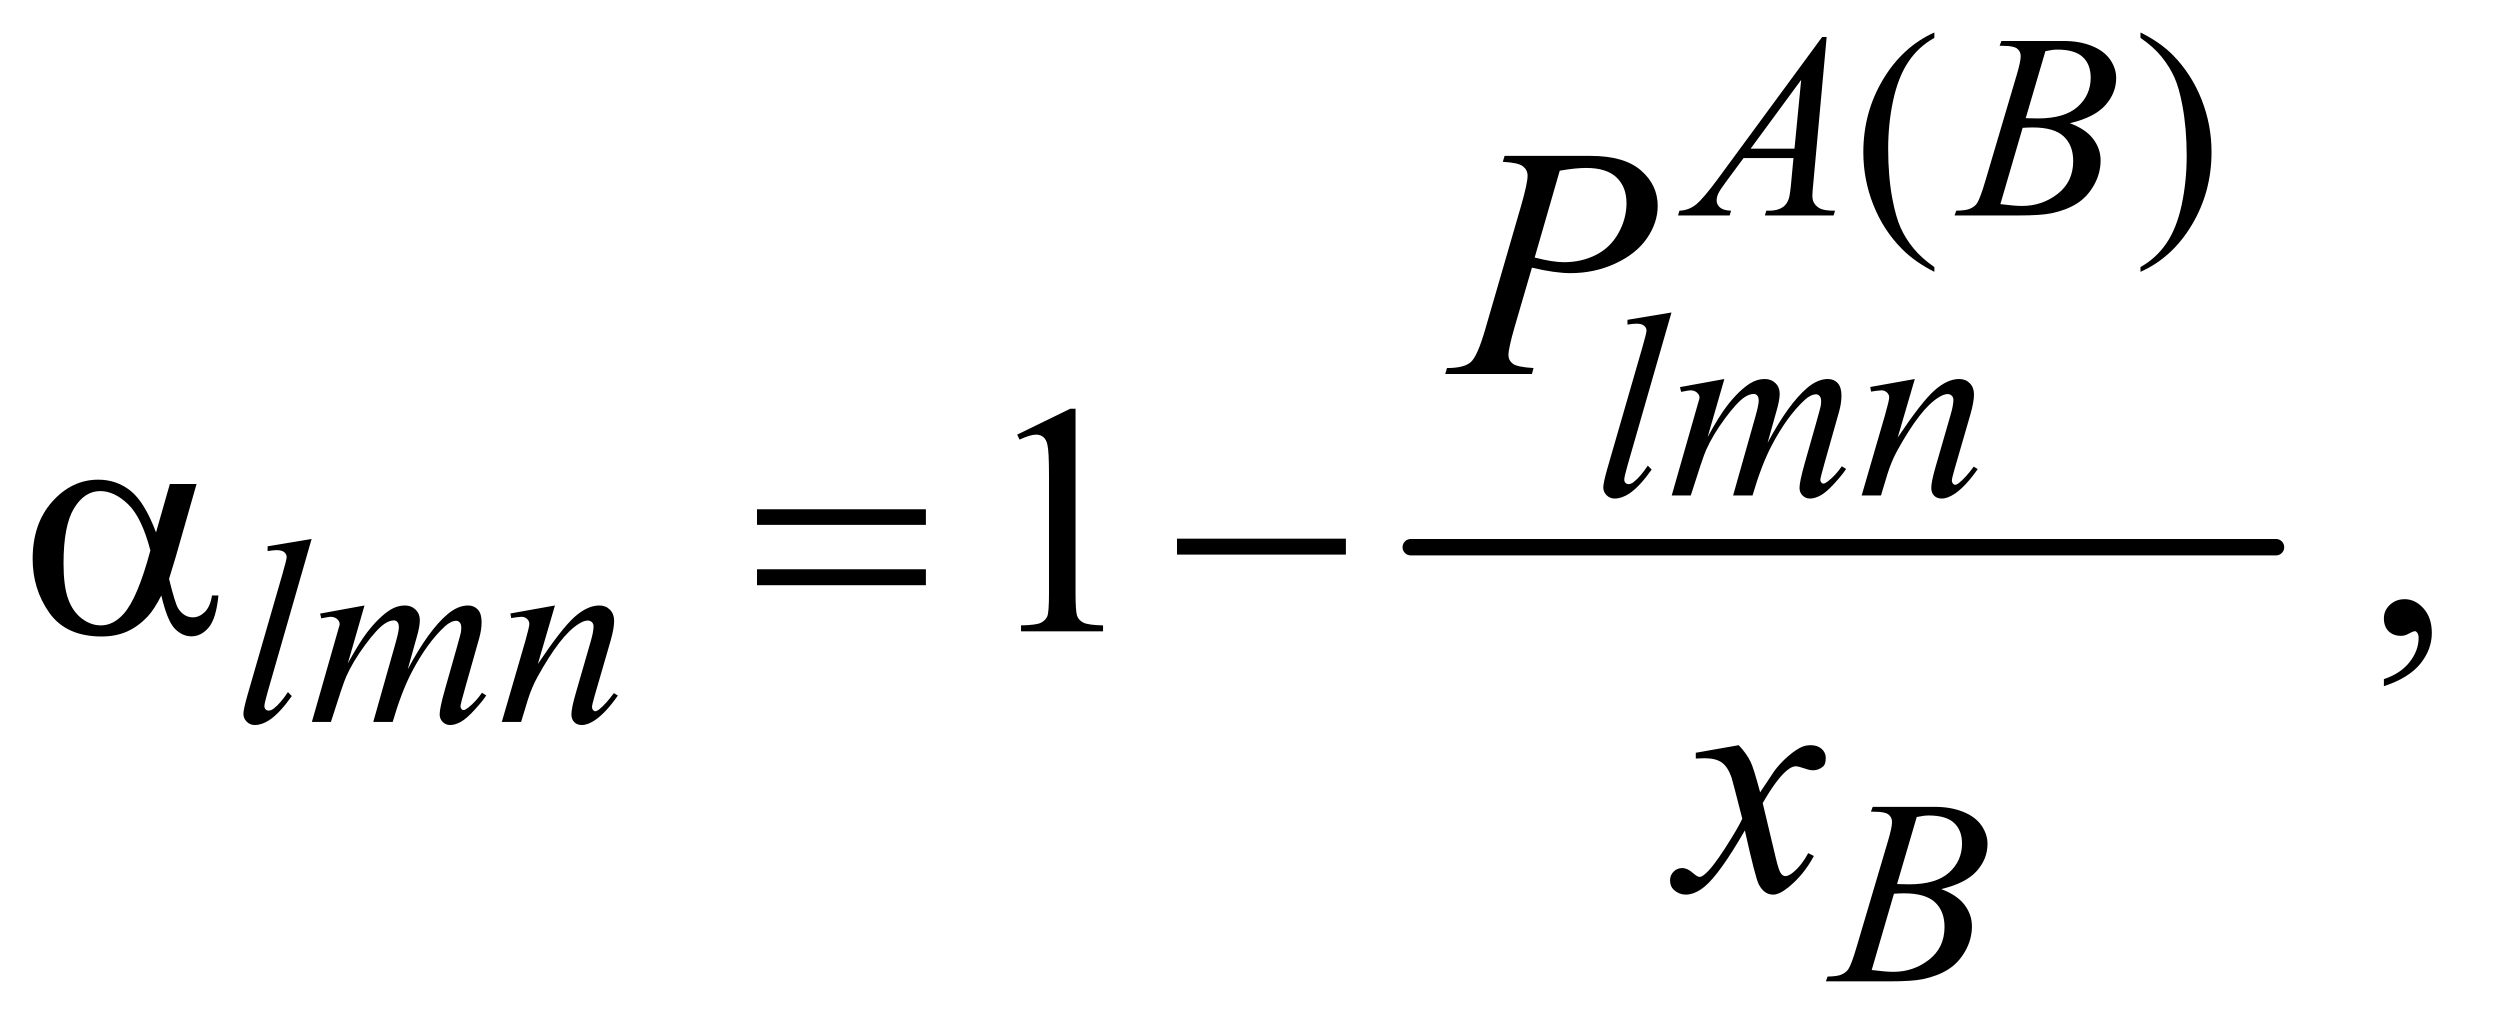 <?xml version="1.0" encoding="UTF-8"?>
<!DOCTYPE svg PUBLIC '-//W3C//DTD SVG 1.0//EN'
          'http://www.w3.org/TR/2001/REC-SVG-20010904/DTD/svg10.dtd'>
<svg stroke-dasharray="none" shape-rendering="auto" xmlns="http://www.w3.org/2000/svg" font-family="'Dialog'" text-rendering="auto" width="119" fill-opacity="1" color-interpolation="auto" color-rendering="auto" preserveAspectRatio="xMidYMid meet" font-size="12px" viewBox="0 0 119 49" fill="black" xmlns:xlink="http://www.w3.org/1999/xlink" stroke="black" image-rendering="auto" stroke-miterlimit="10" stroke-linecap="square" stroke-linejoin="miter" font-style="normal" stroke-width="1" height="49" stroke-dashoffset="0" font-weight="normal" stroke-opacity="1"
><!--Generated by the Batik Graphics2D SVG Generator--><defs id="genericDefs"
  /><g
  ><defs id="defs1"
    ><clipPath clipPathUnits="userSpaceOnUse" id="clipPath1"
      ><path d="M1.101 1.825 L76.05 1.825 L76.05 32.676 L1.101 32.676 L1.101 1.825 Z"
      /></clipPath
      ><clipPath clipPathUnits="userSpaceOnUse" id="clipPath2"
      ><path d="M35.176 58.301 L35.176 1043.949 L2429.699 1043.949 L2429.699 58.301 Z"
      /></clipPath
    ></defs
    ><g stroke-width="16" transform="scale(1.576,1.576) translate(-1.101,-1.825) matrix(0.031,0,0,0.031,0,0)" stroke-linejoin="round" stroke-linecap="round"
    ><line y2="592" fill="none" x1="1410" clip-path="url(#clipPath2)" x2="2253" y1="592"
    /></g
    ><g transform="matrix(0.049,0,0,0.049,-1.735,-2.876)"
    ><path d="M1914.5 318.125 L1914.5 322.75 Q1895.625 313.25 1883 300.5 Q1865 282.375 1855.25 257.75 Q1845.5 233.125 1845.5 206.625 Q1845.5 167.875 1864.625 135.938 Q1883.75 104 1914.5 90.25 L1914.5 95.5 Q1899.125 104 1889.25 118.75 Q1879.375 133.5 1874.5 156.125 Q1869.625 178.75 1869.625 203.375 Q1869.625 230.125 1873.75 252 Q1877 269.25 1881.625 279.688 Q1886.25 290.125 1894.062 299.75 Q1901.875 309.375 1914.5 318.125 ZM2114.75 95.5 L2114.75 90.25 Q2133.75 99.625 2146.375 112.375 Q2164.25 130.625 2174 155.188 Q2183.75 179.75 2183.75 206.375 Q2183.75 245.125 2164.688 277.062 Q2145.625 309 2114.75 322.75 L2114.75 318.125 Q2130.125 309.5 2140.062 294.812 Q2150 280.125 2154.812 257.438 Q2159.625 234.75 2159.625 210.125 Q2159.625 183.5 2155.5 161.5 Q2152.375 144.25 2147.688 133.875 Q2143 123.5 2135.25 113.875 Q2127.5 104.25 2114.75 95.5 Z" stroke="none" clip-path="url(#clipPath2)"
    /></g
    ><g transform="matrix(0.049,0,0,0.049,-1.735,-2.876)"
    ><path d="M1023.5 480.906 L1075.062 455.75 L1080.219 455.75 L1080.219 634.656 Q1080.219 652.469 1081.703 656.844 Q1083.188 661.219 1087.875 663.562 Q1092.562 665.906 1106.938 666.219 L1106.938 672 L1027.25 672 L1027.25 666.219 Q1042.25 665.906 1046.625 663.641 Q1051 661.375 1052.719 657.547 Q1054.438 653.719 1054.438 634.656 L1054.438 520.281 Q1054.438 497.156 1052.875 490.594 Q1051.781 485.594 1048.891 483.25 Q1046 480.906 1041.938 480.906 Q1036.156 480.906 1025.844 485.75 L1023.5 480.906 ZM2351.188 725.281 L2351.188 718.406 Q2367.281 713.094 2376.109 701.922 Q2384.938 690.75 2384.938 678.25 Q2384.938 675.281 2383.531 673.25 Q2382.438 671.844 2381.344 671.844 Q2379.625 671.844 2373.844 674.969 Q2371.031 676.375 2367.906 676.375 Q2360.25 676.375 2355.719 671.844 Q2351.188 667.312 2351.188 659.344 Q2351.188 651.688 2357.047 646.219 Q2362.906 640.75 2371.344 640.75 Q2381.656 640.75 2389.703 649.734 Q2397.75 658.719 2397.75 673.562 Q2397.75 689.656 2386.578 703.484 Q2375.406 717.312 2351.188 725.281 Z" stroke="none" clip-path="url(#clipPath2)"
    /></g
    ><g transform="matrix(0.049,0,0,0.049,-1.735,-2.876)"
    ><path d="M1809.875 94.625 L1797 235.625 Q1796 245.5 1796 248.625 Q1796 253.625 1797.875 256.25 Q1800.25 259.875 1804.312 261.625 Q1808.375 263.375 1818 263.375 L1816.625 268 L1749.875 268 L1751.25 263.375 L1754.125 263.375 Q1762.25 263.375 1767.375 259.875 Q1771 257.5 1773 252 Q1774.375 248.125 1775.625 233.75 L1777.625 212.25 L1729.125 212.25 L1711.875 235.625 Q1706 243.5 1704.5 246.938 Q1703 250.375 1703 253.375 Q1703 257.375 1706.25 260.25 Q1709.5 263.125 1717 263.375 L1715.625 268 L1665.5 268 L1666.875 263.375 Q1676.125 263 1683.188 257.188 Q1690.25 251.375 1704.25 232.375 L1805.5 94.625 L1809.875 94.625 ZM1785.125 136.25 L1736 203.125 L1778.625 203.125 L1785.125 136.25 ZM1977.875 103.125 L1979.625 98.5 L2040.125 98.5 Q2055.375 98.5 2067.312 103.25 Q2079.25 108 2085.188 116.5 Q2091.125 125 2091.125 134.5 Q2091.125 149.125 2080.562 160.938 Q2070 172.75 2046.125 178.375 Q2061.5 184.125 2068.75 193.625 Q2076 203.125 2076 214.5 Q2076 227.125 2069.5 238.625 Q2063 250.125 2052.812 256.5 Q2042.625 262.875 2028.25 265.875 Q2018 268 1996.25 268 L1934.125 268 L1935.75 263.375 Q1945.5 263.125 1949 261.5 Q1954 259.375 1956.125 255.875 Q1959.125 251.125 1964.125 234.125 L1994.5 131.5 Q1998.375 118.5 1998.375 113.25 Q1998.375 108.625 1994.938 105.938 Q1991.5 103.25 1981.875 103.25 Q1979.75 103.25 1977.875 103.125 ZM2003.25 173.5 Q2011.375 173.75 2015 173.75 Q2041 173.75 2053.688 162.438 Q2066.375 151.125 2066.375 134.125 Q2066.375 121.25 2058.625 114.062 Q2050.875 106.875 2033.875 106.875 Q2029.375 106.875 2022.375 108.375 L2003.25 173.5 ZM1978.625 257 Q1992.125 258.75 1999.75 258.75 Q2019.25 258.75 2034.312 247 Q2049.375 235.25 2049.375 215.125 Q2049.375 199.75 2040.062 191.125 Q2030.75 182.5 2010 182.5 Q2006 182.5 2000.25 182.875 L1978.625 257 Z" stroke="none" clip-path="url(#clipPath2)"
    /></g
    ><g transform="matrix(0.049,0,0,0.049,-1.735,-2.876)"
    ><path d="M1659.125 362.25 L1616.375 511 Q1613.25 522.125 1613.25 524.625 Q1613.25 526.5 1614.438 527.75 Q1615.625 529 1617.375 529 Q1619.75 529 1622.5 526.875 Q1629 521.75 1636.125 511 L1639.875 514.875 Q1628 531.625 1618 538.25 Q1610.625 543 1604 543 Q1599.25 543 1596.062 539.75 Q1592.875 536.5 1592.875 532.25 Q1592.875 527.75 1596.875 513.75 L1630.75 396.5 Q1634.875 382.125 1634.875 380 Q1634.875 377 1632.5 375.062 Q1630.125 373.125 1625.125 373.125 Q1622.25 373.125 1616.375 374 L1616.375 369.375 L1659.125 362.25 ZM1710.5 426.875 L1694.25 483.25 Q1705.125 463.375 1712.75 453.375 Q1724.625 437.875 1735.875 430.875 Q1742.5 426.875 1749.75 426.875 Q1756 426.875 1760.125 430.875 Q1764.25 434.875 1764.25 441.125 Q1764.25 447.25 1761.375 457.125 L1752.5 488.875 Q1772.875 450.75 1791.125 435.375 Q1801.25 426.875 1811.125 426.875 Q1816.875 426.875 1820.562 430.812 Q1824.25 434.75 1824.25 443 Q1824.25 450.25 1822 458.375 L1808.25 507 Q1803.75 522.875 1803.75 524.625 Q1803.75 526.375 1804.875 527.625 Q1805.625 528.5 1806.875 528.5 Q1808.125 528.5 1811.25 526.125 Q1818.375 520.625 1824.625 511.625 L1828.75 514.25 Q1825.625 519.25 1817.688 528 Q1809.75 536.75 1804.125 539.875 Q1798.5 543 1793.75 543 Q1789.375 543 1786.438 540 Q1783.5 537 1783.5 532.625 Q1783.5 526.625 1788.625 508.5 L1800 468.375 Q1803.875 454.5 1804.125 453 Q1804.5 450.625 1804.5 448.375 Q1804.5 445.25 1803.125 443.5 Q1801.625 441.75 1799.75 441.75 Q1794.5 441.75 1788.625 447.125 Q1771.375 463 1756.375 491.625 Q1746.5 510.5 1737.875 540 L1719 540 L1740.375 464.375 Q1743.875 452.125 1743.875 448 Q1743.875 444.625 1742.5 443 Q1741.125 441.375 1739.125 441.375 Q1735 441.375 1730.375 444.375 Q1722.875 449.25 1711.062 465.25 Q1699.25 481.25 1692.75 495.875 Q1689.625 502.75 1677.875 540 L1659.375 540 L1682.5 459 L1685.5 448.5 Q1686.375 446.125 1686.375 445 Q1686.375 442.25 1683.875 440.062 Q1681.375 437.875 1677.5 437.875 Q1675.875 437.875 1668.5 439.375 L1667.375 434.75 L1710.5 426.875 ZM1895.5 426.875 L1878.875 483.75 Q1902.25 448.875 1914.688 437.875 Q1927.125 426.875 1938.625 426.875 Q1944.875 426.875 1948.938 431 Q1953 435.125 1953 441.75 Q1953 449.25 1949.375 461.75 L1934.125 514.375 Q1931.5 523.5 1931.5 525.5 Q1931.5 527.25 1932.5 528.438 Q1933.5 529.625 1934.625 529.625 Q1936.125 529.625 1938.25 528 Q1944.875 522.75 1952.75 512 L1956.625 514.375 Q1945 531 1934.625 538.125 Q1927.375 543 1921.625 543 Q1917 543 1914.25 540.188 Q1911.5 537.375 1911.5 532.625 Q1911.5 526.625 1915.75 512 L1930.25 461.75 Q1933 452.375 1933 447.125 Q1933 444.625 1931.375 443.062 Q1929.75 441.5 1927.375 441.5 Q1923.875 441.5 1919 444.5 Q1909.75 450.125 1899.75 463.062 Q1889.75 476 1878.625 496.125 Q1872.75 506.75 1868.875 519.375 L1862.625 540 L1843.875 540 L1866.625 461.75 Q1870.625 447.625 1870.625 444.75 Q1870.625 442 1868.438 439.938 Q1866.25 437.875 1863 437.875 Q1861.5 437.875 1857.75 438.375 L1853 439.125 L1852.25 434.625 L1895.5 426.875 Z" stroke="none" clip-path="url(#clipPath2)"
    /></g
    ><g transform="matrix(0.049,0,0,0.049,-1.735,-2.876)"
    ><path d="M338.125 582.25 L295.375 731 Q292.25 742.125 292.25 744.625 Q292.25 746.5 293.438 747.75 Q294.625 749 296.375 749 Q298.75 749 301.5 746.875 Q308 741.75 315.125 731 L318.875 734.875 Q307 751.625 297 758.25 Q289.625 763 283 763 Q278.25 763 275.062 759.75 Q271.875 756.5 271.875 752.25 Q271.875 747.75 275.875 733.75 L309.75 616.5 Q313.875 602.125 313.875 600 Q313.875 597 311.5 595.062 Q309.125 593.125 304.125 593.125 Q301.25 593.125 295.375 594 L295.375 589.375 L338.125 582.25 ZM389.5 646.875 L373.25 703.25 Q384.125 683.375 391.75 673.375 Q403.625 657.875 414.875 650.875 Q421.5 646.875 428.75 646.875 Q435 646.875 439.125 650.875 Q443.25 654.875 443.25 661.125 Q443.25 667.25 440.375 677.125 L431.5 708.875 Q451.875 670.75 470.125 655.375 Q480.25 646.875 490.125 646.875 Q495.875 646.875 499.562 650.812 Q503.25 654.75 503.25 663 Q503.25 670.25 501 678.375 L487.25 727 Q482.75 742.875 482.75 744.625 Q482.75 746.375 483.875 747.625 Q484.625 748.5 485.875 748.5 Q487.125 748.5 490.25 746.125 Q497.375 740.625 503.625 731.625 L507.75 734.25 Q504.625 739.25 496.688 748 Q488.75 756.75 483.125 759.875 Q477.5 763 472.75 763 Q468.375 763 465.438 760 Q462.5 757 462.5 752.625 Q462.5 746.625 467.625 728.5 L479 688.375 Q482.875 674.5 483.125 673 Q483.5 670.625 483.5 668.375 Q483.5 665.25 482.125 663.5 Q480.625 661.75 478.75 661.75 Q473.5 661.75 467.625 667.125 Q450.375 683 435.375 711.625 Q425.5 730.5 416.875 760 L398 760 L419.375 684.375 Q422.875 672.125 422.875 668 Q422.875 664.625 421.5 663 Q420.125 661.375 418.125 661.375 Q414 661.375 409.375 664.375 Q401.875 669.25 390.062 685.25 Q378.25 701.25 371.75 715.875 Q368.625 722.75 356.875 760 L338.375 760 L361.5 679 L364.5 668.5 Q365.375 666.125 365.375 665 Q365.375 662.25 362.875 660.062 Q360.375 657.875 356.5 657.875 Q354.875 657.875 347.5 659.375 L346.375 654.75 L389.5 646.875 ZM574.5 646.875 L557.875 703.75 Q581.25 668.875 593.688 657.875 Q606.125 646.875 617.625 646.875 Q623.875 646.875 627.938 651 Q632 655.125 632 661.75 Q632 669.25 628.375 681.75 L613.125 734.375 Q610.5 743.5 610.5 745.5 Q610.5 747.25 611.5 748.438 Q612.5 749.625 613.625 749.625 Q615.125 749.625 617.25 748 Q623.875 742.75 631.75 732 L635.625 734.375 Q624 751 613.625 758.125 Q606.375 763 600.625 763 Q596 763 593.25 760.188 Q590.5 757.375 590.5 752.625 Q590.5 746.625 594.75 732 L609.25 681.75 Q612 672.375 612 667.125 Q612 664.625 610.375 663.062 Q608.75 661.5 606.375 661.5 Q602.875 661.5 598 664.5 Q588.75 670.125 578.75 683.062 Q568.75 696 557.625 716.125 Q551.75 726.75 547.875 739.375 L541.625 760 L522.875 760 L545.625 681.75 Q549.625 667.625 549.625 664.75 Q549.625 662 547.438 659.938 Q545.25 657.875 542 657.875 Q540.5 657.875 536.75 658.375 L532 659.125 L531.25 654.625 L574.5 646.875 Z" stroke="none" clip-path="url(#clipPath2)"
    /></g
    ><g transform="matrix(0.049,0,0,0.049,-1.735,-2.876)"
    ><path d="M1852.875 847.125 L1854.625 842.5 L1915.125 842.5 Q1930.375 842.5 1942.312 847.25 Q1954.25 852 1960.188 860.5 Q1966.125 869 1966.125 878.5 Q1966.125 893.125 1955.562 904.938 Q1945 916.75 1921.125 922.375 Q1936.5 928.125 1943.75 937.625 Q1951 947.125 1951 958.5 Q1951 971.125 1944.5 982.625 Q1938 994.125 1927.812 1000.5 Q1917.625 1006.875 1903.25 1009.875 Q1893 1012 1871.25 1012 L1809.125 1012 L1810.75 1007.375 Q1820.5 1007.125 1824 1005.5 Q1829 1003.375 1831.125 999.875 Q1834.125 995.125 1839.125 978.125 L1869.5 875.5 Q1873.375 862.5 1873.375 857.25 Q1873.375 852.625 1869.938 849.938 Q1866.5 847.25 1856.875 847.25 Q1854.75 847.25 1852.875 847.125 ZM1878.25 917.5 Q1886.375 917.75 1890 917.75 Q1916 917.75 1928.688 906.438 Q1941.375 895.125 1941.375 878.125 Q1941.375 865.25 1933.625 858.062 Q1925.875 850.875 1908.875 850.875 Q1904.375 850.875 1897.375 852.375 L1878.25 917.5 ZM1853.625 1001 Q1867.125 1002.75 1874.75 1002.75 Q1894.25 1002.75 1909.312 991 Q1924.375 979.25 1924.375 959.125 Q1924.375 943.75 1915.062 935.125 Q1905.75 926.5 1885 926.5 Q1881 926.5 1875.25 926.875 L1853.625 1001 Z" stroke="none" clip-path="url(#clipPath2)"
    /></g
    ><g transform="matrix(0.049,0,0,0.049,-1.735,-2.876)"
    ><path d="M1497 210.125 L1580.438 210.125 Q1613.25 210.125 1629.5 224.266 Q1645.75 238.406 1645.75 258.719 Q1645.75 274.812 1635.438 289.969 Q1625.125 305.125 1604.812 314.578 Q1584.5 324.031 1560.906 324.031 Q1546.219 324.031 1523.562 318.719 L1506.688 376.531 Q1500.75 397.156 1500.75 403.719 Q1500.75 408.719 1504.969 412 Q1509.188 415.281 1525.125 416.219 L1523.562 422 L1439.344 422 L1441.062 416.219 Q1457.625 416.219 1464.109 410.516 Q1470.594 404.812 1478.094 379.031 L1513.094 258.406 Q1519.344 236.688 1519.344 229.344 Q1519.344 223.875 1514.891 220.281 Q1510.438 216.688 1495.281 215.906 L1497 210.125 ZM1526.219 308.875 Q1543.875 313.406 1554.656 313.406 Q1571.688 313.406 1585.672 306.375 Q1599.656 299.344 1607.547 285.281 Q1615.438 271.219 1615.438 256.062 Q1615.438 240.281 1605.75 231.062 Q1596.062 221.844 1576.375 221.844 Q1565.75 221.844 1550.594 224.5 L1526.219 308.875 Z" stroke="none" clip-path="url(#clipPath2)"
    /></g
    ><g transform="matrix(0.049,0,0,0.049,-1.735,-2.876)"
    ><path d="M1724.469 782.594 Q1732.125 790.719 1736.031 798.844 Q1738.844 804.469 1745.25 828.375 L1759 807.75 Q1764.469 800.25 1772.281 793.453 Q1780.094 786.656 1786.031 784.156 Q1789.781 782.594 1794.312 782.594 Q1801.031 782.594 1805.016 786.188 Q1809 789.781 1809 794.938 Q1809 800.875 1806.656 803.062 Q1802.281 806.969 1796.656 806.969 Q1793.375 806.969 1789.625 805.562 Q1782.281 803.062 1779.781 803.062 Q1776.031 803.062 1770.875 807.438 Q1761.188 815.562 1747.75 838.844 L1760.562 892.594 Q1763.531 904.938 1765.562 907.359 Q1767.594 909.781 1769.625 909.781 Q1772.906 909.781 1777.281 906.188 Q1785.875 899 1791.969 887.438 L1797.438 890.25 Q1787.594 908.688 1772.438 920.875 Q1763.844 927.75 1757.906 927.75 Q1749.156 927.75 1744 917.906 Q1740.719 911.812 1730.406 865.406 Q1706.031 907.75 1691.344 919.938 Q1681.812 927.75 1672.906 927.75 Q1666.656 927.75 1661.5 923.219 Q1657.75 919.781 1657.75 914 Q1657.75 908.844 1661.188 905.406 Q1664.625 901.969 1669.625 901.969 Q1674.625 901.969 1680.25 906.969 Q1684.312 910.562 1686.5 910.562 Q1688.375 910.562 1691.344 908.062 Q1698.688 902.125 1711.344 882.438 Q1724 862.75 1727.906 854 Q1718.219 816.031 1717.438 813.844 Q1713.844 803.688 1708.062 799.469 Q1702.281 795.25 1691.031 795.25 Q1687.438 795.25 1682.75 795.562 L1682.75 789.938 L1724.469 782.594 Z" stroke="none" clip-path="url(#clipPath2)"
    /></g
    ><g transform="matrix(0.049,0,0,0.049,-1.735,-2.876)"
    ><path d="M200.406 528.875 L226.344 528.875 L206.031 599.969 Q204 606.688 199.625 621.062 Q205.562 645.125 208.531 649.812 Q214.156 658.406 222.75 658.406 Q229 658.406 234.312 653.25 Q239.625 648.094 241.344 637.156 L247.594 637.156 Q245.406 659.656 238.141 668.25 Q230.875 676.844 221.344 676.844 Q212.438 676.844 205.172 669.344 Q197.906 661.844 192.125 637.156 Q185.25 650.75 178.688 657.781 Q169.469 667.469 158.688 672.234 Q147.906 677 134.156 677 Q99.625 677 83.375 654.031 Q67.125 631.062 67.125 601.688 Q67.125 567.312 86.188 545.984 Q105.25 524.656 130.875 524.656 Q148.688 524.656 162.281 535.516 Q175.875 546.375 186.969 575.906 L200.406 528.875 ZM181.5 593.406 Q173.062 561.219 159.781 548.484 Q146.5 535.75 132.75 535.75 Q117.438 535.75 107.281 552.547 Q97.125 569.344 97.125 606.062 Q97.125 627.781 101.5 640.203 Q105.875 652.625 114.703 659.422 Q123.531 666.219 133.375 666.219 Q145.406 666.219 155.406 655.125 Q169 640.125 181.5 593.406 ZM770.781 553.406 L934.844 553.406 L934.844 568.562 L770.781 568.562 L770.781 553.406 ZM770.781 611.688 L934.844 611.688 L934.844 627.156 L770.781 627.156 L770.781 611.688 ZM1178.781 582 L1342.844 582 L1342.844 597.469 L1178.781 597.469 L1178.781 582 Z" stroke="none" clip-path="url(#clipPath2)"
    /></g
  ></g
></svg
>
